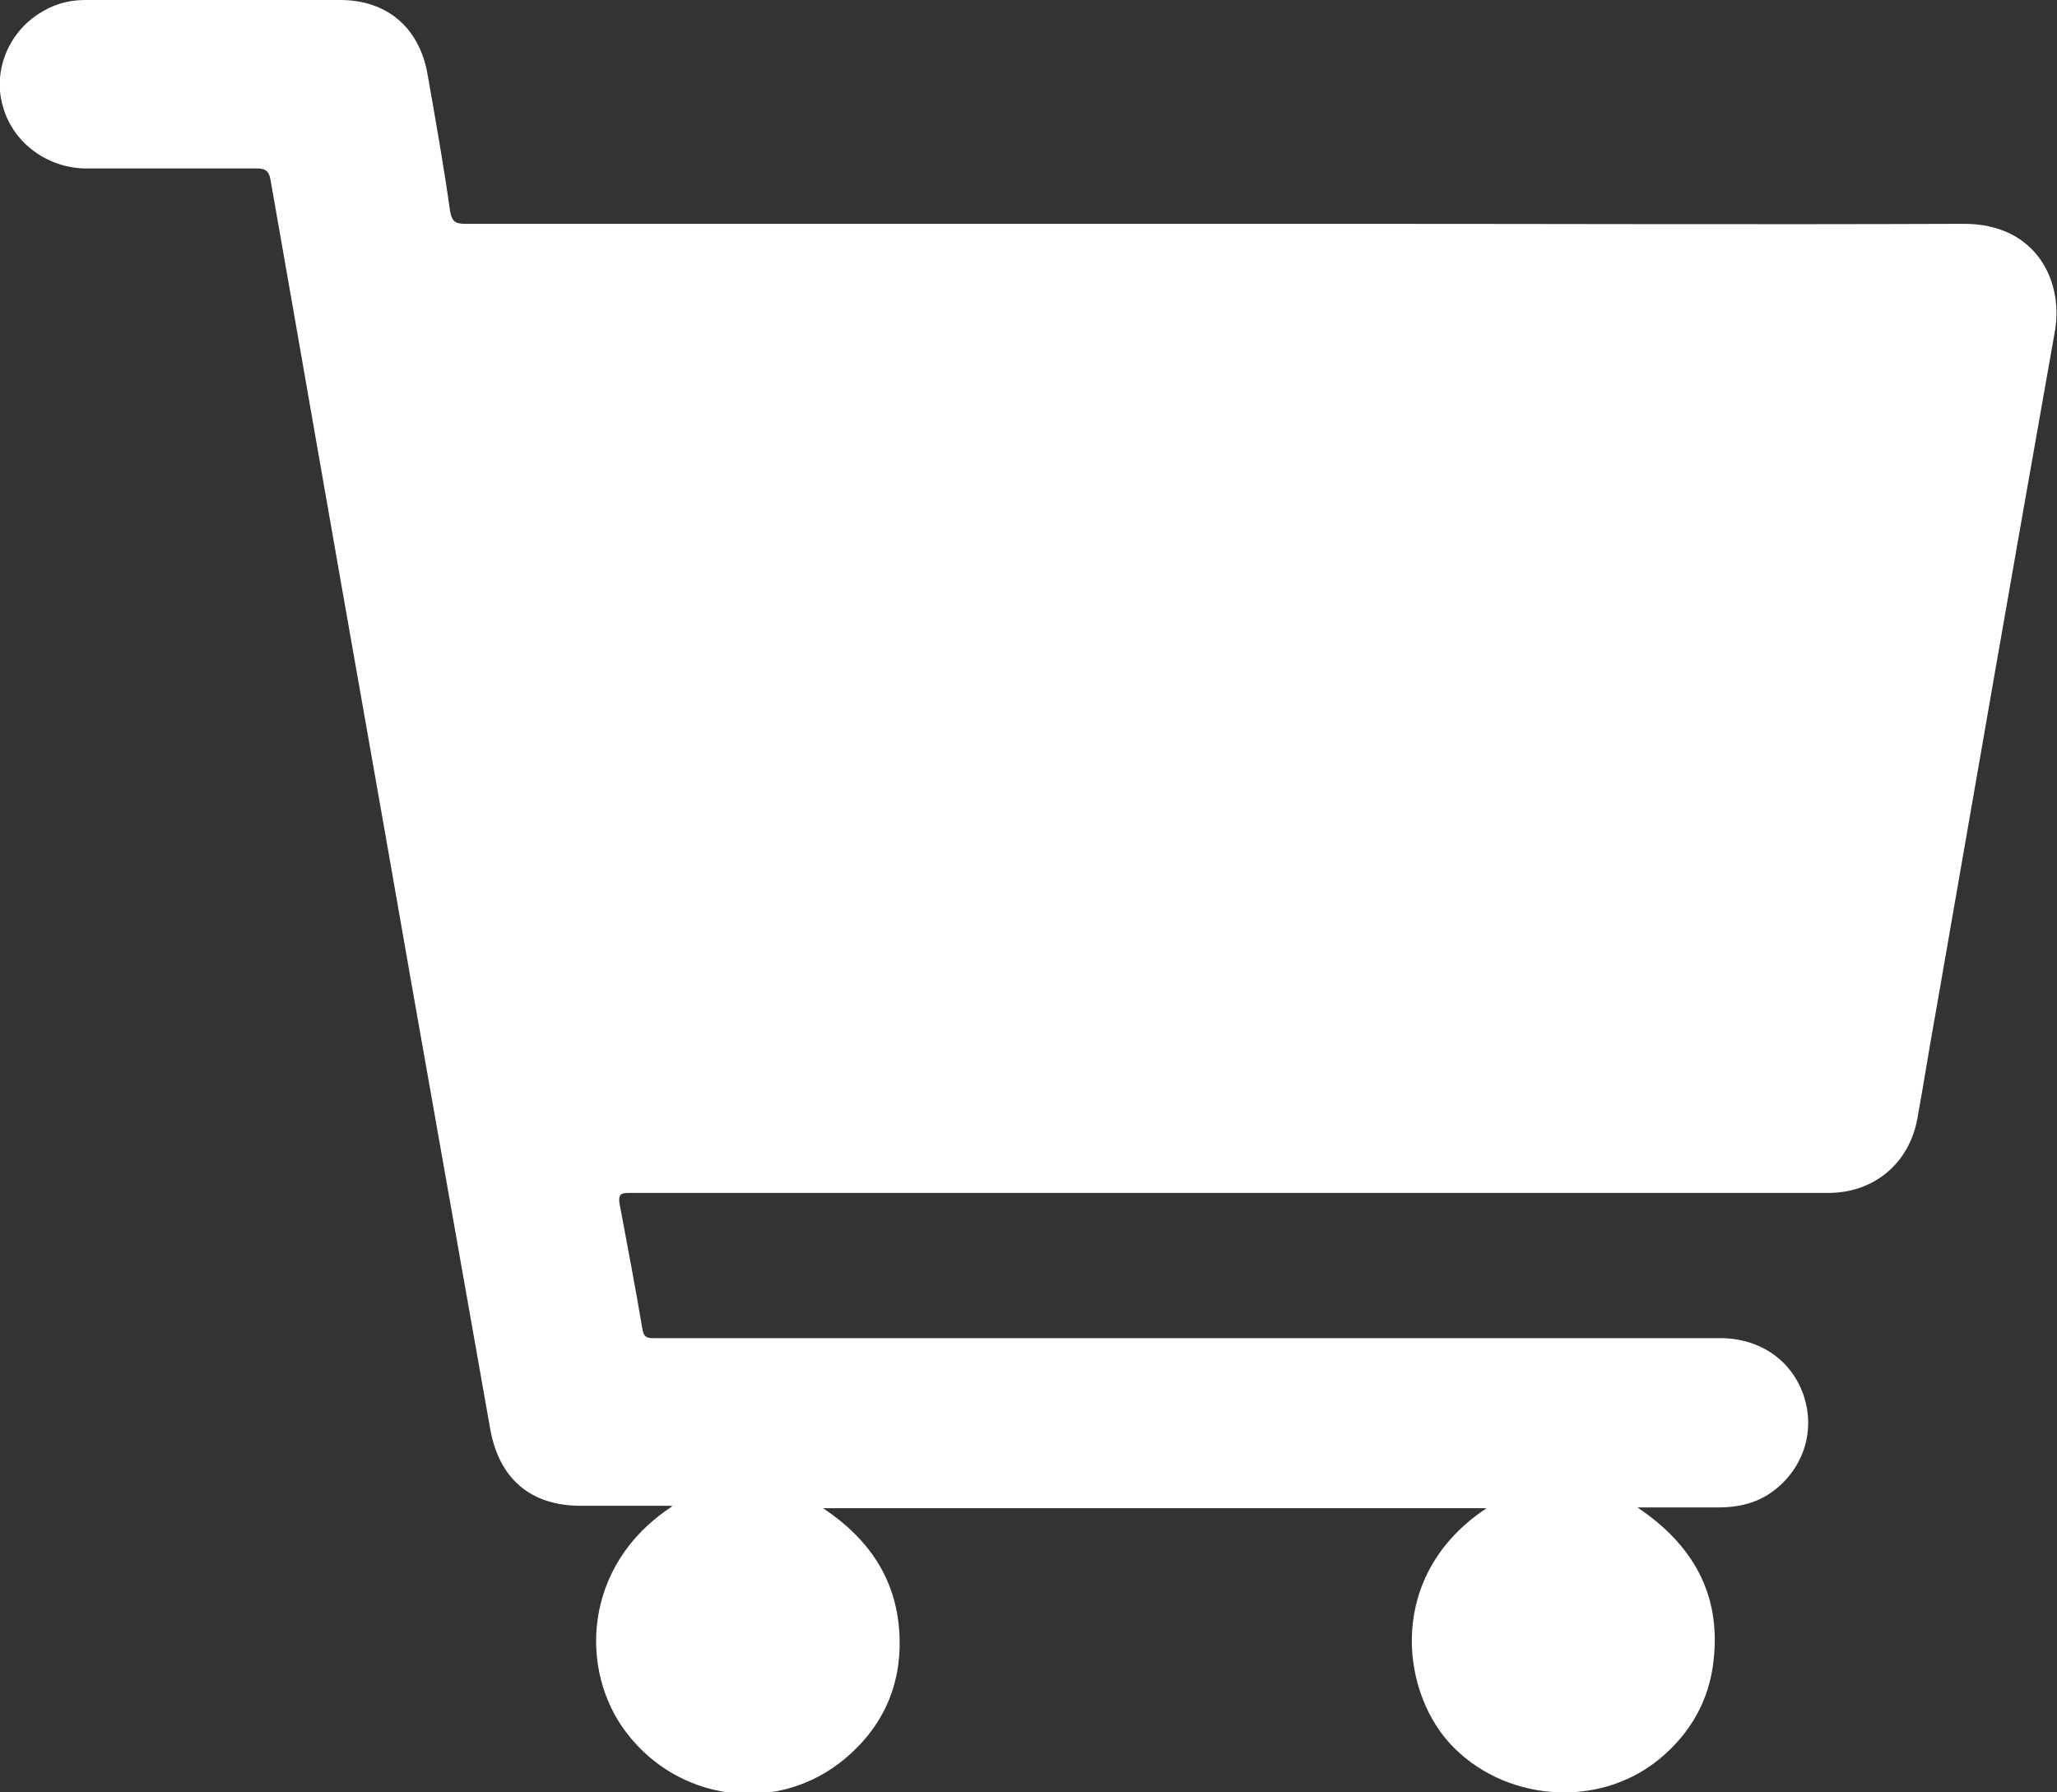 <?xml version="1.0" encoding="UTF-8"?>
<svg id="Ebene_2" data-name="Ebene 2" xmlns="http://www.w3.org/2000/svg" viewBox="0 0 25.64 22.34">
  <rect x="0" y="0" width="25.64" height="22.34" fill="#333333" stroke="none"/>
  <defs>
    <style>
      .cls-1 {
        fill: #fff;
      }
    </style>
  </defs>
  <g id="Ebene_1-2" data-name="Ebene 1">
    <path class="cls-1" d="M8.38,18.77c-.38,0-.76,0-1.14,0-.63,0-1.02-.34-1.13-.96-.33-1.87-.66-3.73-.99-5.6-.39-2.24-.79-4.48-1.18-6.72-.19-1.09-.38-2.18-.57-3.26-.02-.11-.08-.13-.17-.13-.71,0-1.41,0-2.12,0-.48,0-.91-.31-1.04-.76C-.09.92.08.44.47.18.65.06.84,0,1.06,0c1.06,0,2.12,0,3.18,0,.59,0,.99.35,1.09.93.1.57.2,1.13.28,1.7.02.12.06.16.18.16,3.66,0,7.32,0,10.98,0,2.57,0,5.14.01,7.71,0,.92,0,1.25.74,1.13,1.36-.5,2.82-.99,5.64-1.48,8.46-.08.44-.15.89-.23,1.33-.1.56-.54.93-1.11.93-4.97,0-9.93,0-14.9,0-.02,0-.04,0-.06,0-.09,0-.12.02-.11.12.1.53.2,1.06.29,1.59.02.11.09.1.16.1,1.05,0,2.09,0,3.14,0,3.38,0,6.75,0,10.13,0,.51,0,.91.29,1.05.74.14.45-.03.92-.42,1.19-.19.13-.41.18-.64.18-.32,0-.65,0-1.02,0,.7.47,1.04,1.09.95,1.9-.05.5-.29.92-.68,1.24-.77.63-1.95.52-2.61-.2-.62-.68-.78-2.11.46-2.93h-8.27c.57.38.91.88.95,1.55.04.67-.22,1.22-.75,1.63-.83.63-2.01.46-2.65-.38-.6-.78-.54-2.09.55-2.81Z"/>
  </g>
</svg>